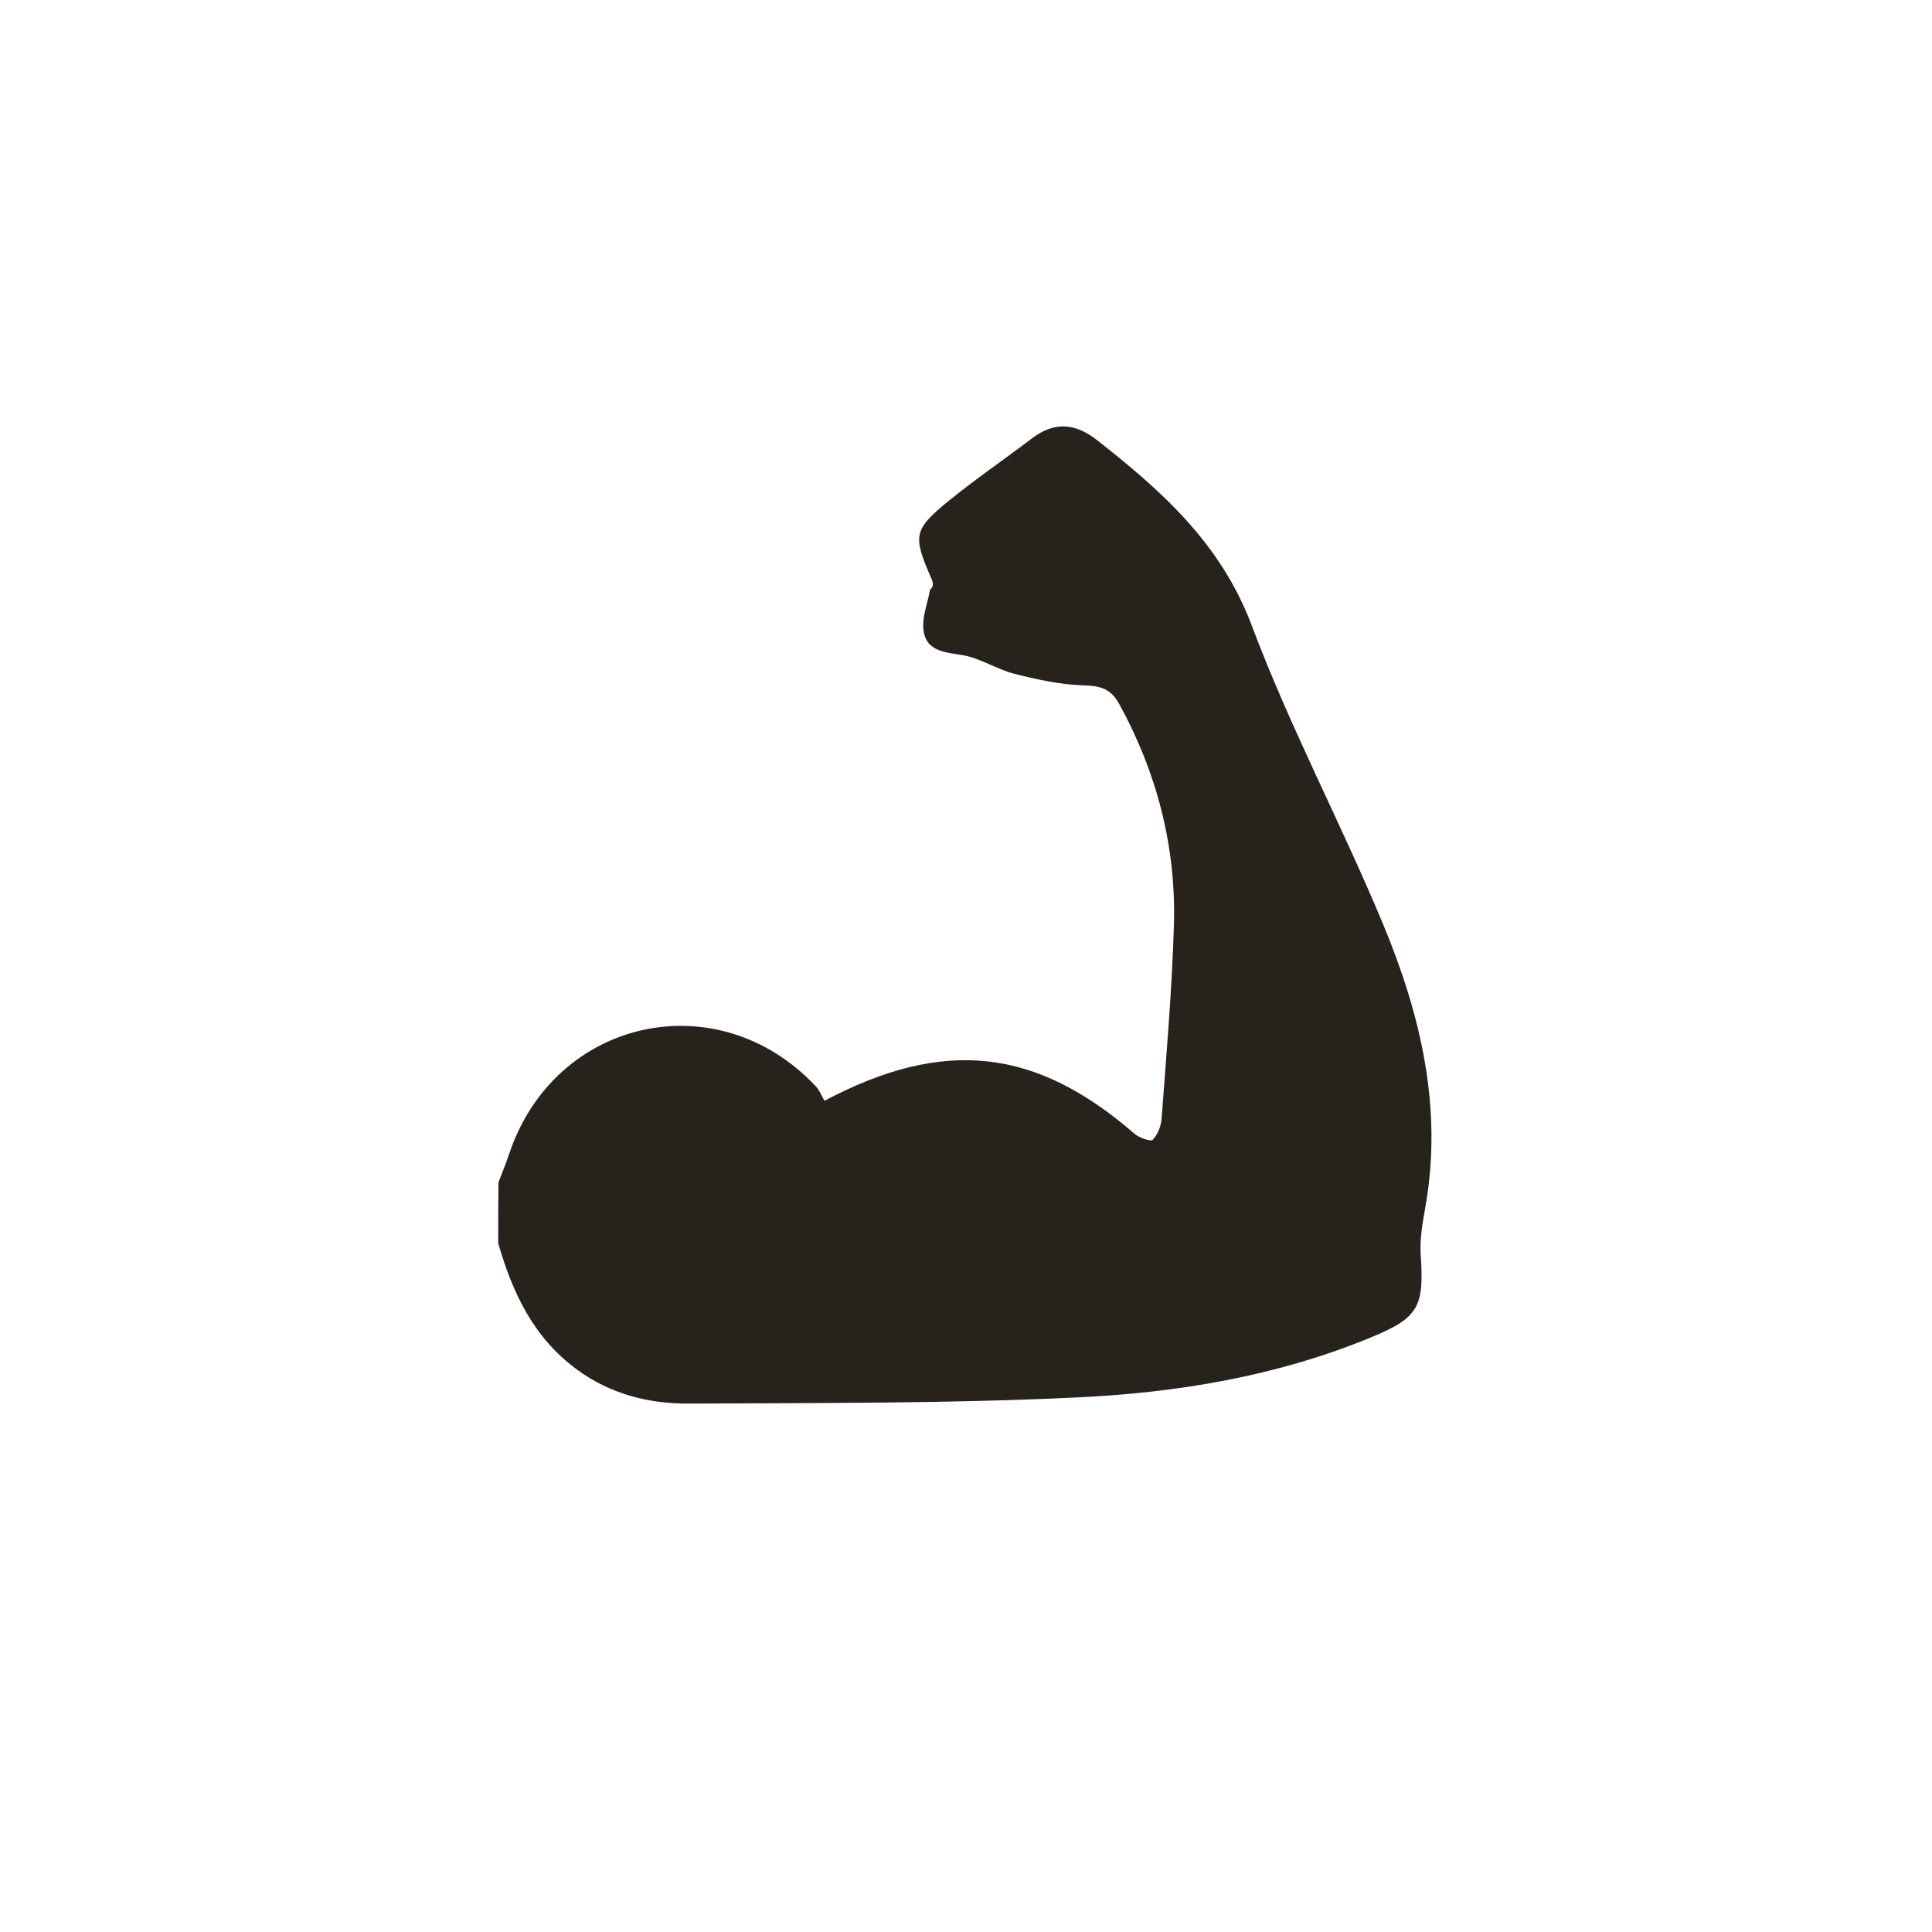 <?xml version="1.0" encoding="utf-8"?>
<!-- Generator: Adobe Illustrator 28.1.0, SVG Export Plug-In . SVG Version: 6.00 Build 0)  -->
<svg version="1.2" baseProfile="tiny" id="Layer_1" xmlns="http://www.w3.org/2000/svg" xmlns:xlink="http://www.w3.org/1999/xlink"
	 x="0px" y="0px" viewBox="0 0 80 80" overflow="visible" xml:space="preserve">
<g>
	<g>
		<path fill="none" d="M40,80C17.94,80,0,62.06,0,40C0,17.94,17.94,0,40,0c22.06,0,40,17.94,40,40C80,62.06,62.06,80,40,80z
			 M40,3.49C19.87,3.49,3.49,19.87,3.49,40S19.87,76.51,40,76.51S76.51,60.13,76.51,40S60.13,3.49,40,3.49z"/>
	</g>
	<g>
		<g>
			<path fill="#28221D" d="M20.63,51.48c0.59,2.05,1.46,3.91,3.26,5.23c1.39,1.02,2.98,1.42,4.64,1.41c5.32-0.03,10.64,0,15.96-0.25
				c4.2-0.19,8.36-0.87,12.3-2.5c1.96-0.81,2.18-1.27,2.04-3.39c-0.05-0.67,0.08-1.37,0.2-2.05c0.71-4.08-0.21-7.93-1.75-11.64
				c-1.73-4.16-3.86-8.16-5.44-12.37c-1.28-3.41-3.73-5.59-6.42-7.7c-0.92-0.72-1.78-0.76-2.7-0.06c-1.13,0.86-2.3,1.66-3.4,2.55
				c-1.5,1.22-1.53,1.46-0.77,3.21c0.08,0.17,0.14,0.36-0.04,0.5c-0.1,0.58-0.36,1.19-0.26,1.74c0.14,0.82,0.9,0.85,1.62,0.97
				c0.73,0.13,1.4,0.58,2.13,0.77c0.94,0.24,1.91,0.45,2.88,0.48c0.7,0.02,1.12,0.14,1.47,0.78c1.56,2.85,2.35,5.9,2.26,9.13
				c-0.08,2.68-0.31,5.35-0.51,8.02c-0.02,0.31-0.16,0.67-0.37,0.89c-0.08,0.08-0.57-0.09-0.76-0.26
				c-4.07-3.53-7.86-3.99-12.83-1.36c-0.1-0.16-0.2-0.43-0.37-0.61c-4.07-4.32-10.84-2.8-12.7,2.85c-0.13,0.39-0.29,0.76-0.43,1.14
				C20.63,49.79,20.63,50.63,20.63,51.48z"/>
		</g>
	</g>
</g>
</svg>
